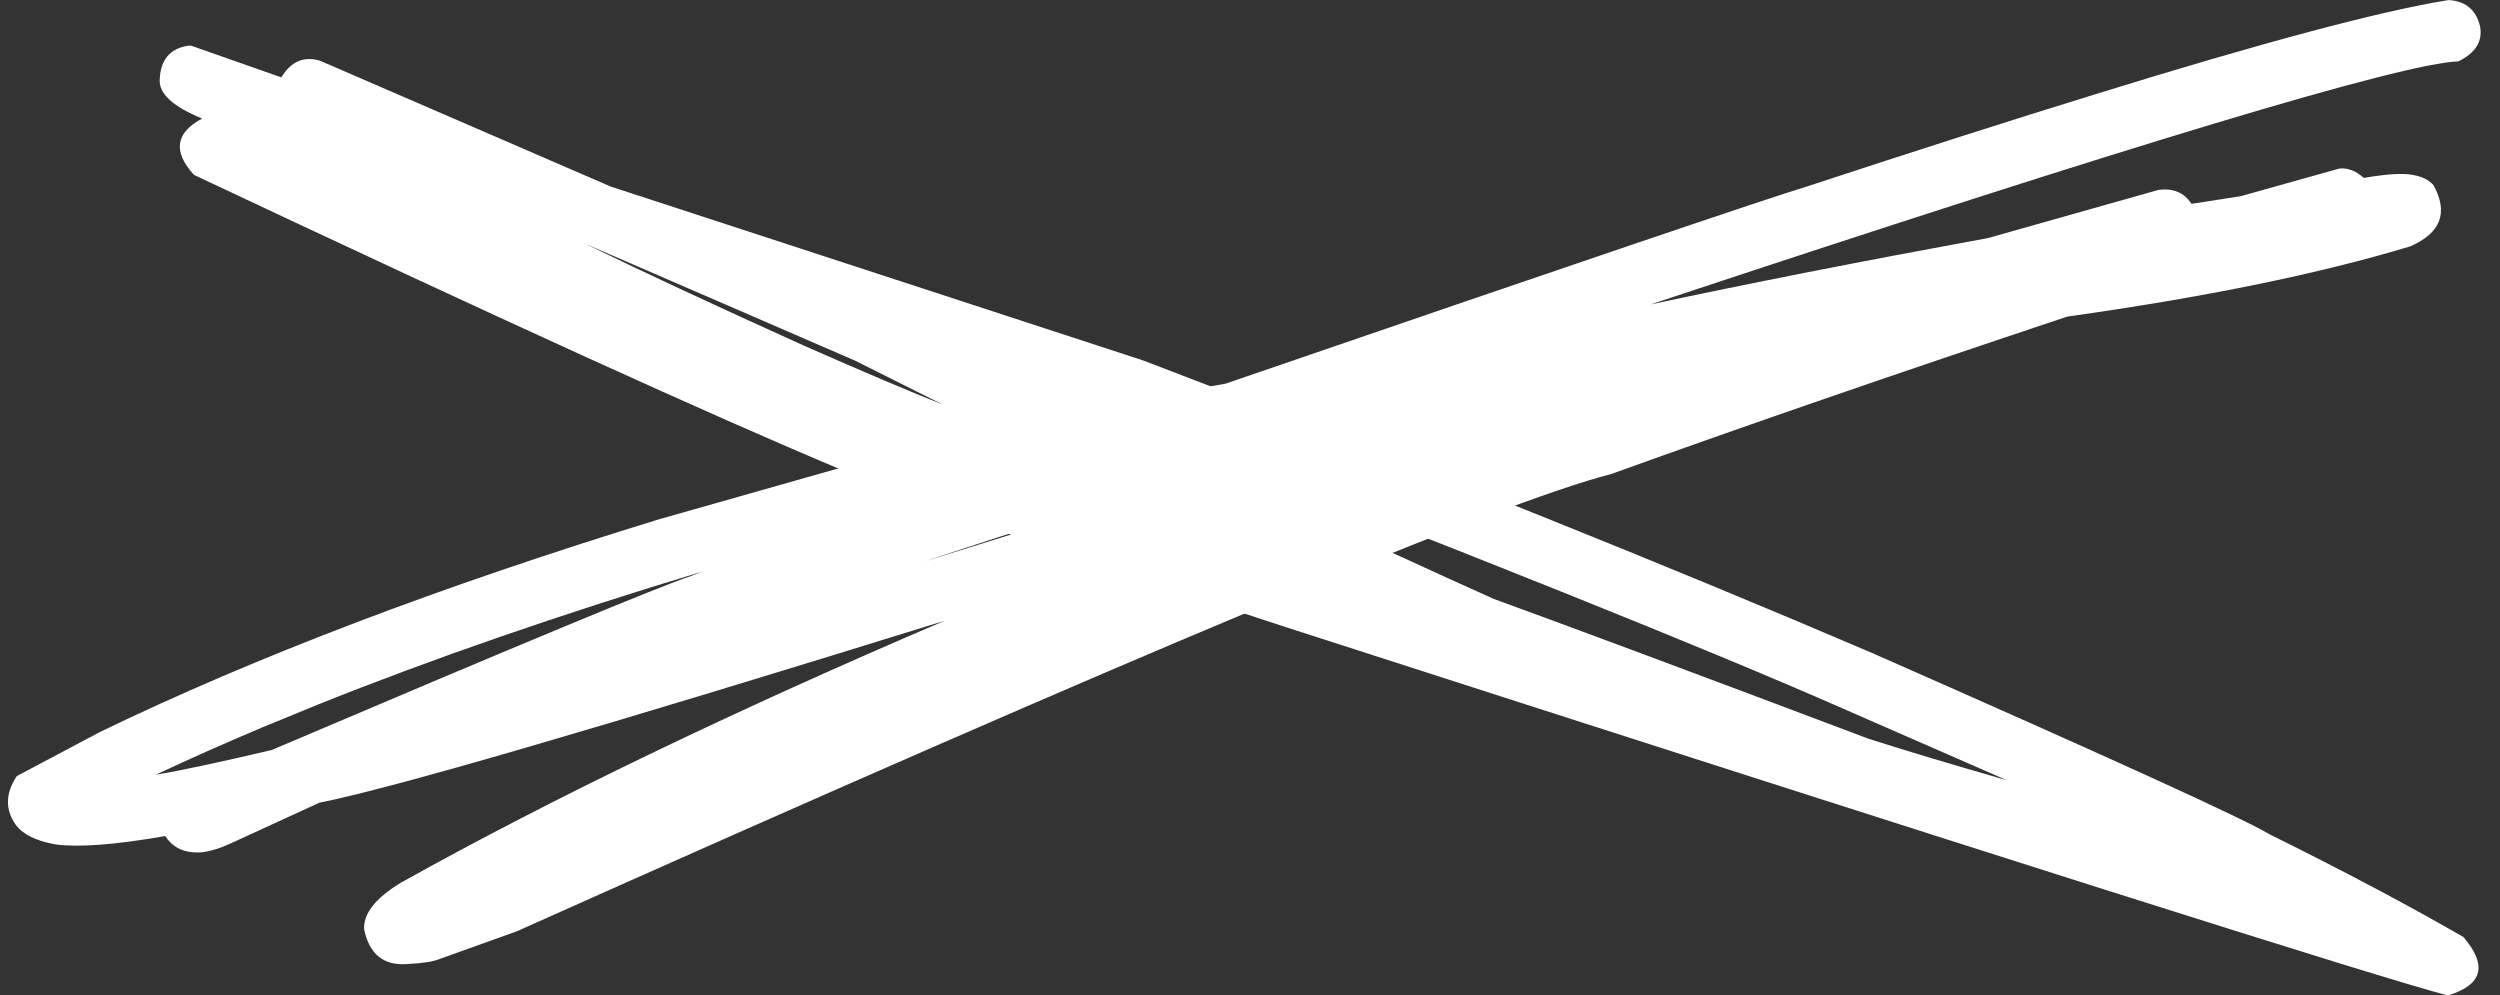 <?xml version="1.0" encoding="UTF-8" standalone="no"?><svg xmlns="http://www.w3.org/2000/svg" xmlns:xlink="http://www.w3.org/1999/xlink" fill="#ffffff" height="166.4" preserveAspectRatio="xMidYMid meet" version="1" viewBox="441.6 272.0 418.0 166.4" width="418" zoomAndPan="magnify"><rect x="441.6" y="272.0" width="418.0" height="166.4" fill="#333333" stroke="none"/><g><g id="change1_1"><path d="M539.783,312.92L539.998,312.99L584.566,332.297L599.236,339.647Q591.441,336.581,576.065,329.816Q553.804,319.749,539.783,312.92 M612.79,355.663L612.79,355.664L612.842,355.68L612.702,356.397L612.478,357.043L612.164,357.618L611.76,358.122L611.265,358.556L610.681,358.919L610.006,359.212L609.241,359.434L608.385,359.586L608.918,359.488L609.429,359.339L609.916,359.142L610.376,358.898L610.808,358.612L611.207,358.287L611.572,357.924L611.899,357.528L612.187,357.101L612.432,356.646L612.632,356.166L612.79,355.663 M625.084,340.777L629.294,342.151Q715.829,375.545,749.649,390.435L777.16,402.464Q763.467,398.544,754.032,395.526Q711.133,379.337,691.336,372.132Q659.385,357.8,625.084,340.777 M473.527,279.626L473.031,279.649Q468.524,280.347,468.308,285.264Q468.033,288.808,475.4,291.822Q468.71,295.38,474.017,301.233Q550.062,337.092,582.788,350.758Q600.922,358.75,656.939,376.971Q834.018,434.071,850.872,438.441Q859.603,435.816,853.487,428.674Q839.661,420.696,821.084,411.505Q814.765,407.668,754.668,381.204Q703.305,359.199,632.782,332.284L543.711,303.193L495.142,282.166Q491.065,280.921,488.639,284.936L473.527,279.626"/></g><g id="change1_2"><path d="M632.897,354.449L632.897,354.449Q616.966,359.431,596.024,365.921Q611.356,360.84,617.271,359.071Q625.383,356.569,632.897,354.449 M558.952,367.587L557.134,368.307Q549.559,370.788,487.018,397.406Q473.476,400.584,467.663,401.526Q476.139,397.55,485.356,393.664L494.758,389.801Q523.518,378.282,558.952,367.587 M512.155,429.912L512.155,429.913 M851.108,272.022L850.894,272.026Q833.776,274.8,792.058,287.719Q771.037,294.194,743.542,303.239Q733.841,306.156,646.492,336.155Q615.861,341.413,600.977,344.867L551.807,358.821Q497.126,375.588,458.264,394.414L444.407,401.762Q441.555,406.066,444.206,409.866Q446.016,412.338,450.936,413.192Q456.806,413.961,469.24,411.787Q471.205,414.9,475.587,414.479Q477.719,414.146,480.043,413.076L494.995,406.212Q512.755,402.733,599.542,375.787Q546.441,398.484,508.617,419.591Q502.232,423.481,502.486,427.402Q503.807,433.684,509.778,433.183Q513.642,432.978,515.095,432.342L528.011,427.712Q682.498,358.59,711.02,351.247Q744.443,339.197,787.267,324.929Q821.764,320.091,844.611,313.185Q852.269,309.841,848.472,302.94Q847.321,301.688,845.204,301.28Q842.663,300.727,836.834,301.753Q834.824,299.958,832.744,300.181L816.224,304.808L808.019,306.081Q806.187,303.273,802.525,303.744L773.984,311.806Q742.38,317.595,717.578,322.901Q838.447,282.767,852.65,282.255Q856.965,280.139,856.264,276.4Q855.253,272.29,851.108,272.022"/></g></g></svg>
